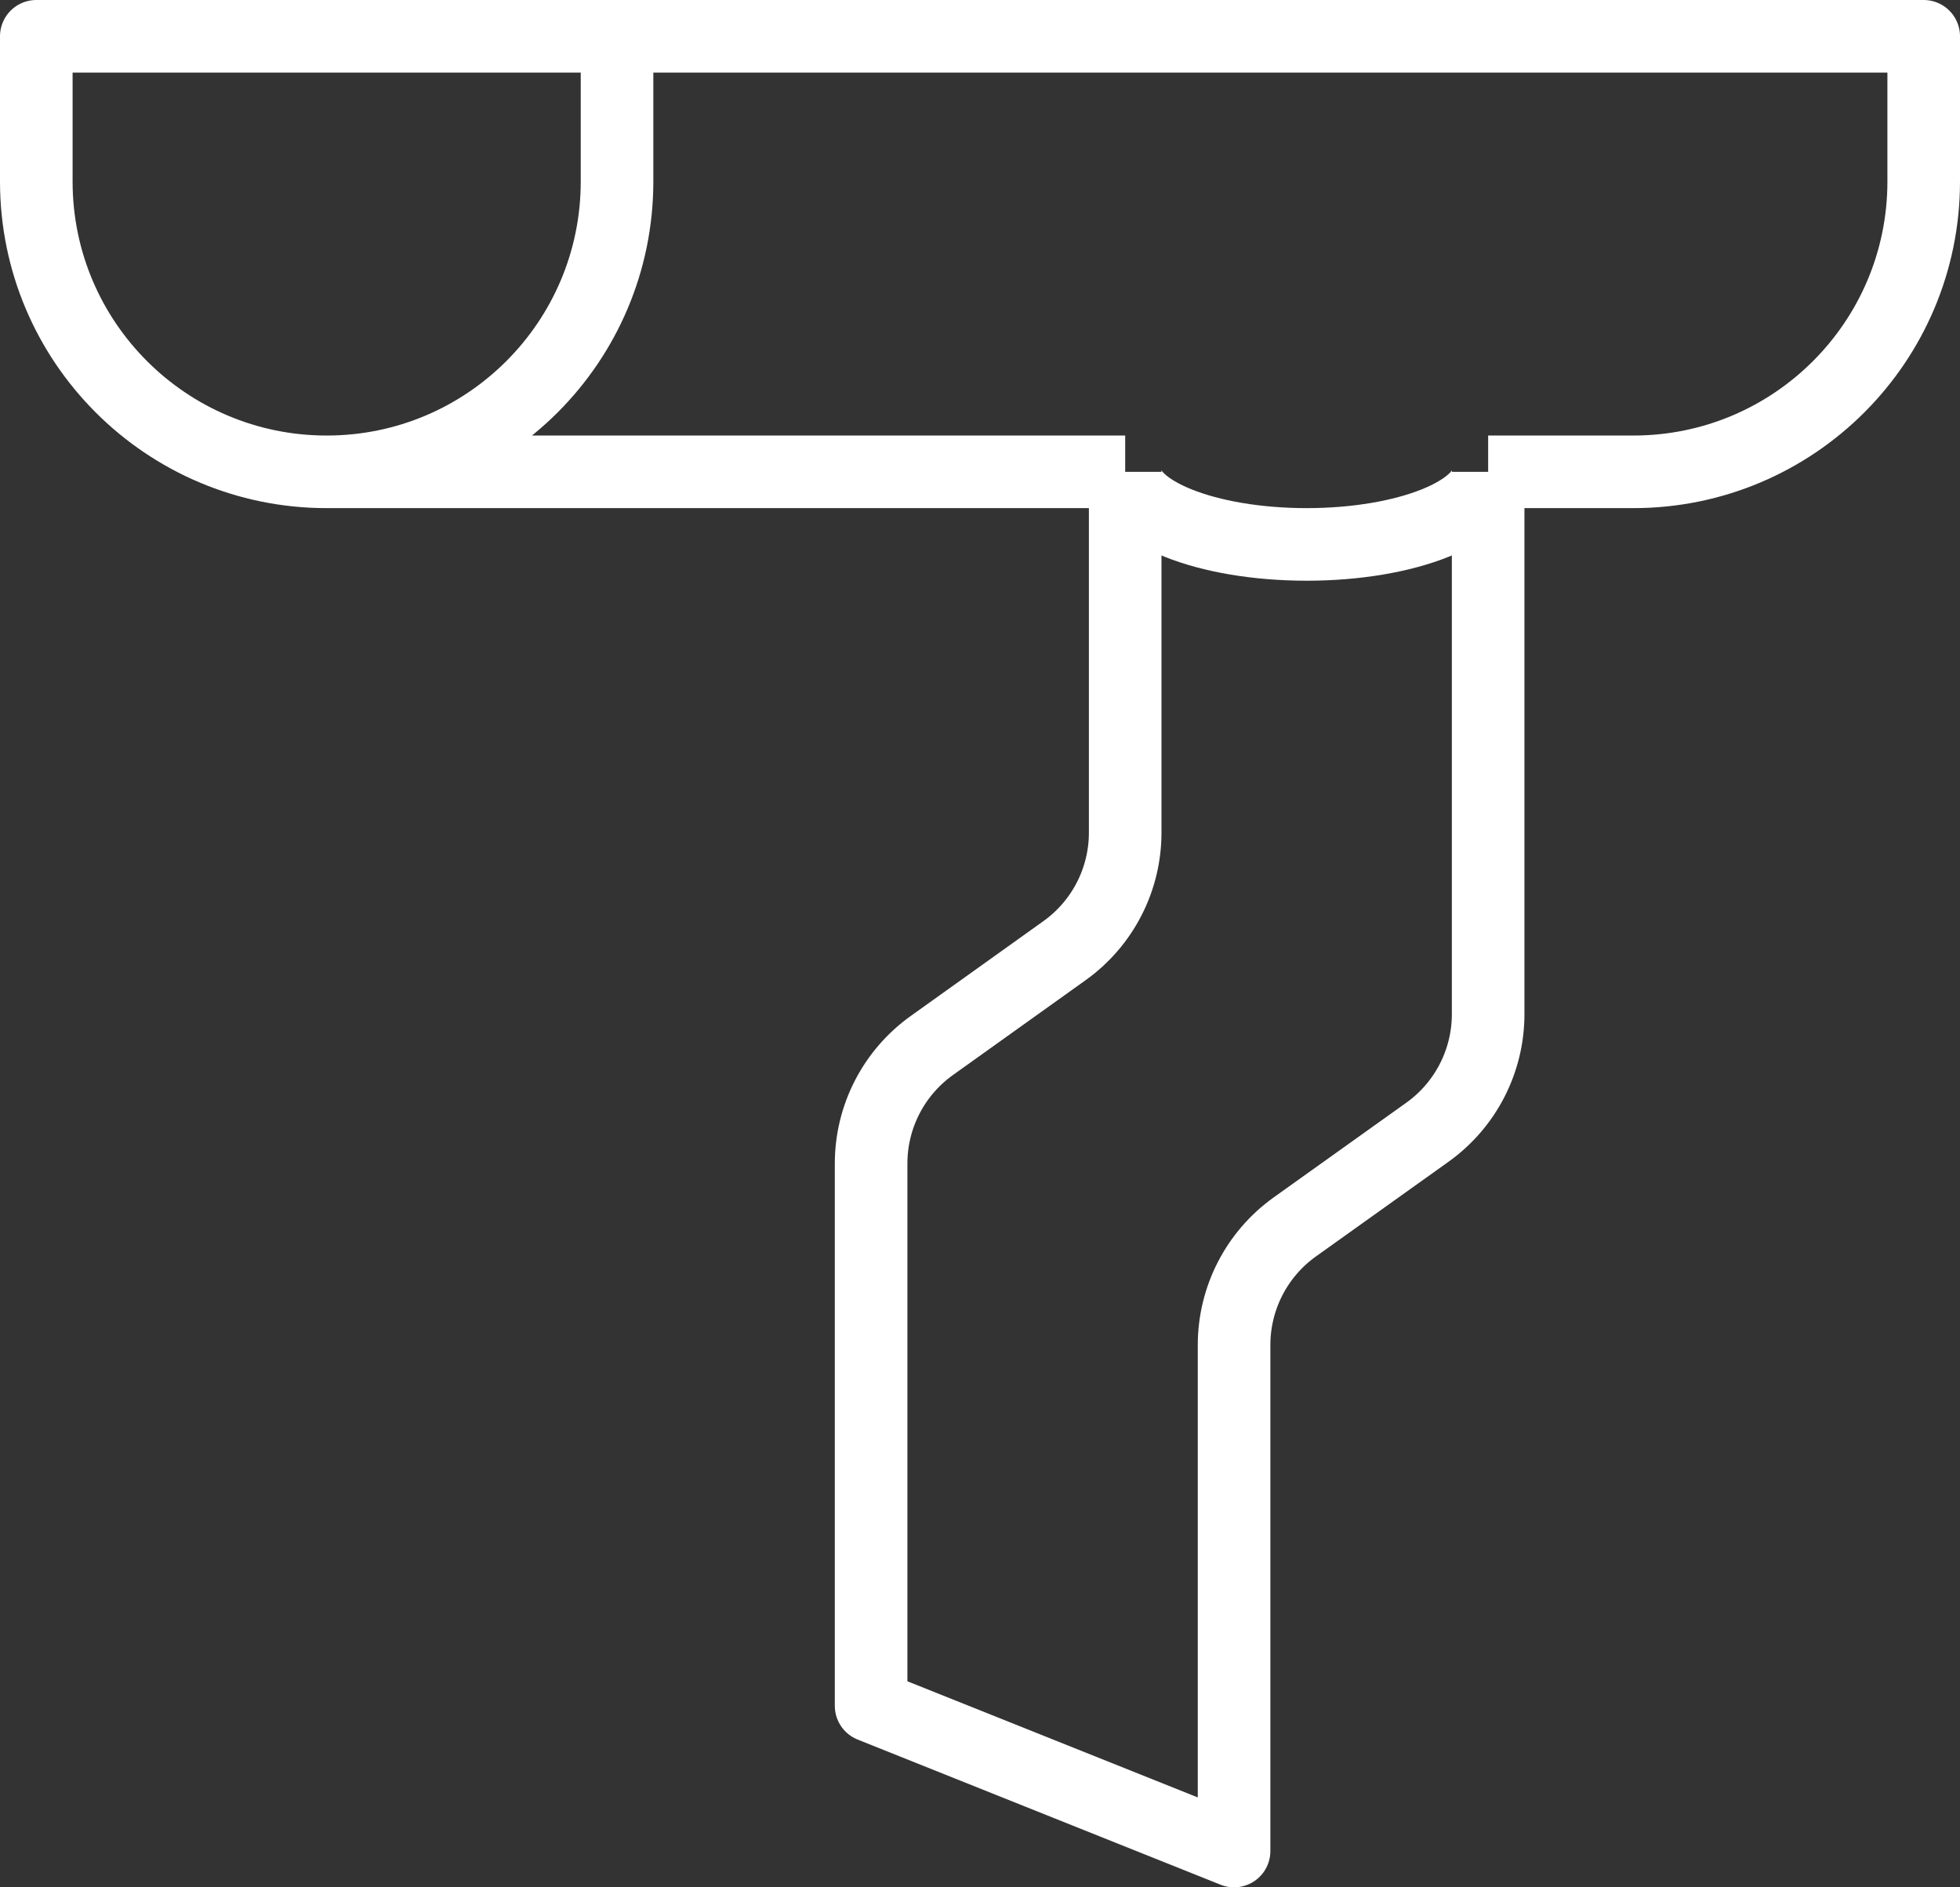 <svg width="27" height="26" viewBox="0 0 27 26" fill="none" xmlns="http://www.w3.org/2000/svg">
<rect x="0" y="0" width="27" height="26" fill="#333333" stroke="none"/>
<path d="M8.5 0.5H0.5V2.5C0.5 4.709 2.291 6.5 4.5 6.5M8.5 0.5V2.5C8.5 4.709 6.709 6.5 4.5 6.5M8.5 0.5H26.5V2.5C26.5 4.709 24.709 6.5 22.5 6.5H20.5M4.5 6.5H15.5M15.5 6.5V11.471C15.5 12.117 15.188 12.723 14.662 13.098L12.838 14.402C12.312 14.777 12 15.383 12 16.029V23.5L17 25.5V18.529C17 17.883 17.312 17.277 17.837 16.902L19.663 15.598C20.188 15.223 20.5 14.617 20.5 13.971V6.5M15.5 6.5C15.5 7.052 16.619 7.5 18 7.5C19.381 7.5 20.5 7.052 20.5 6.5" stroke="white" stroke-linejoin="round"/>
</svg>
